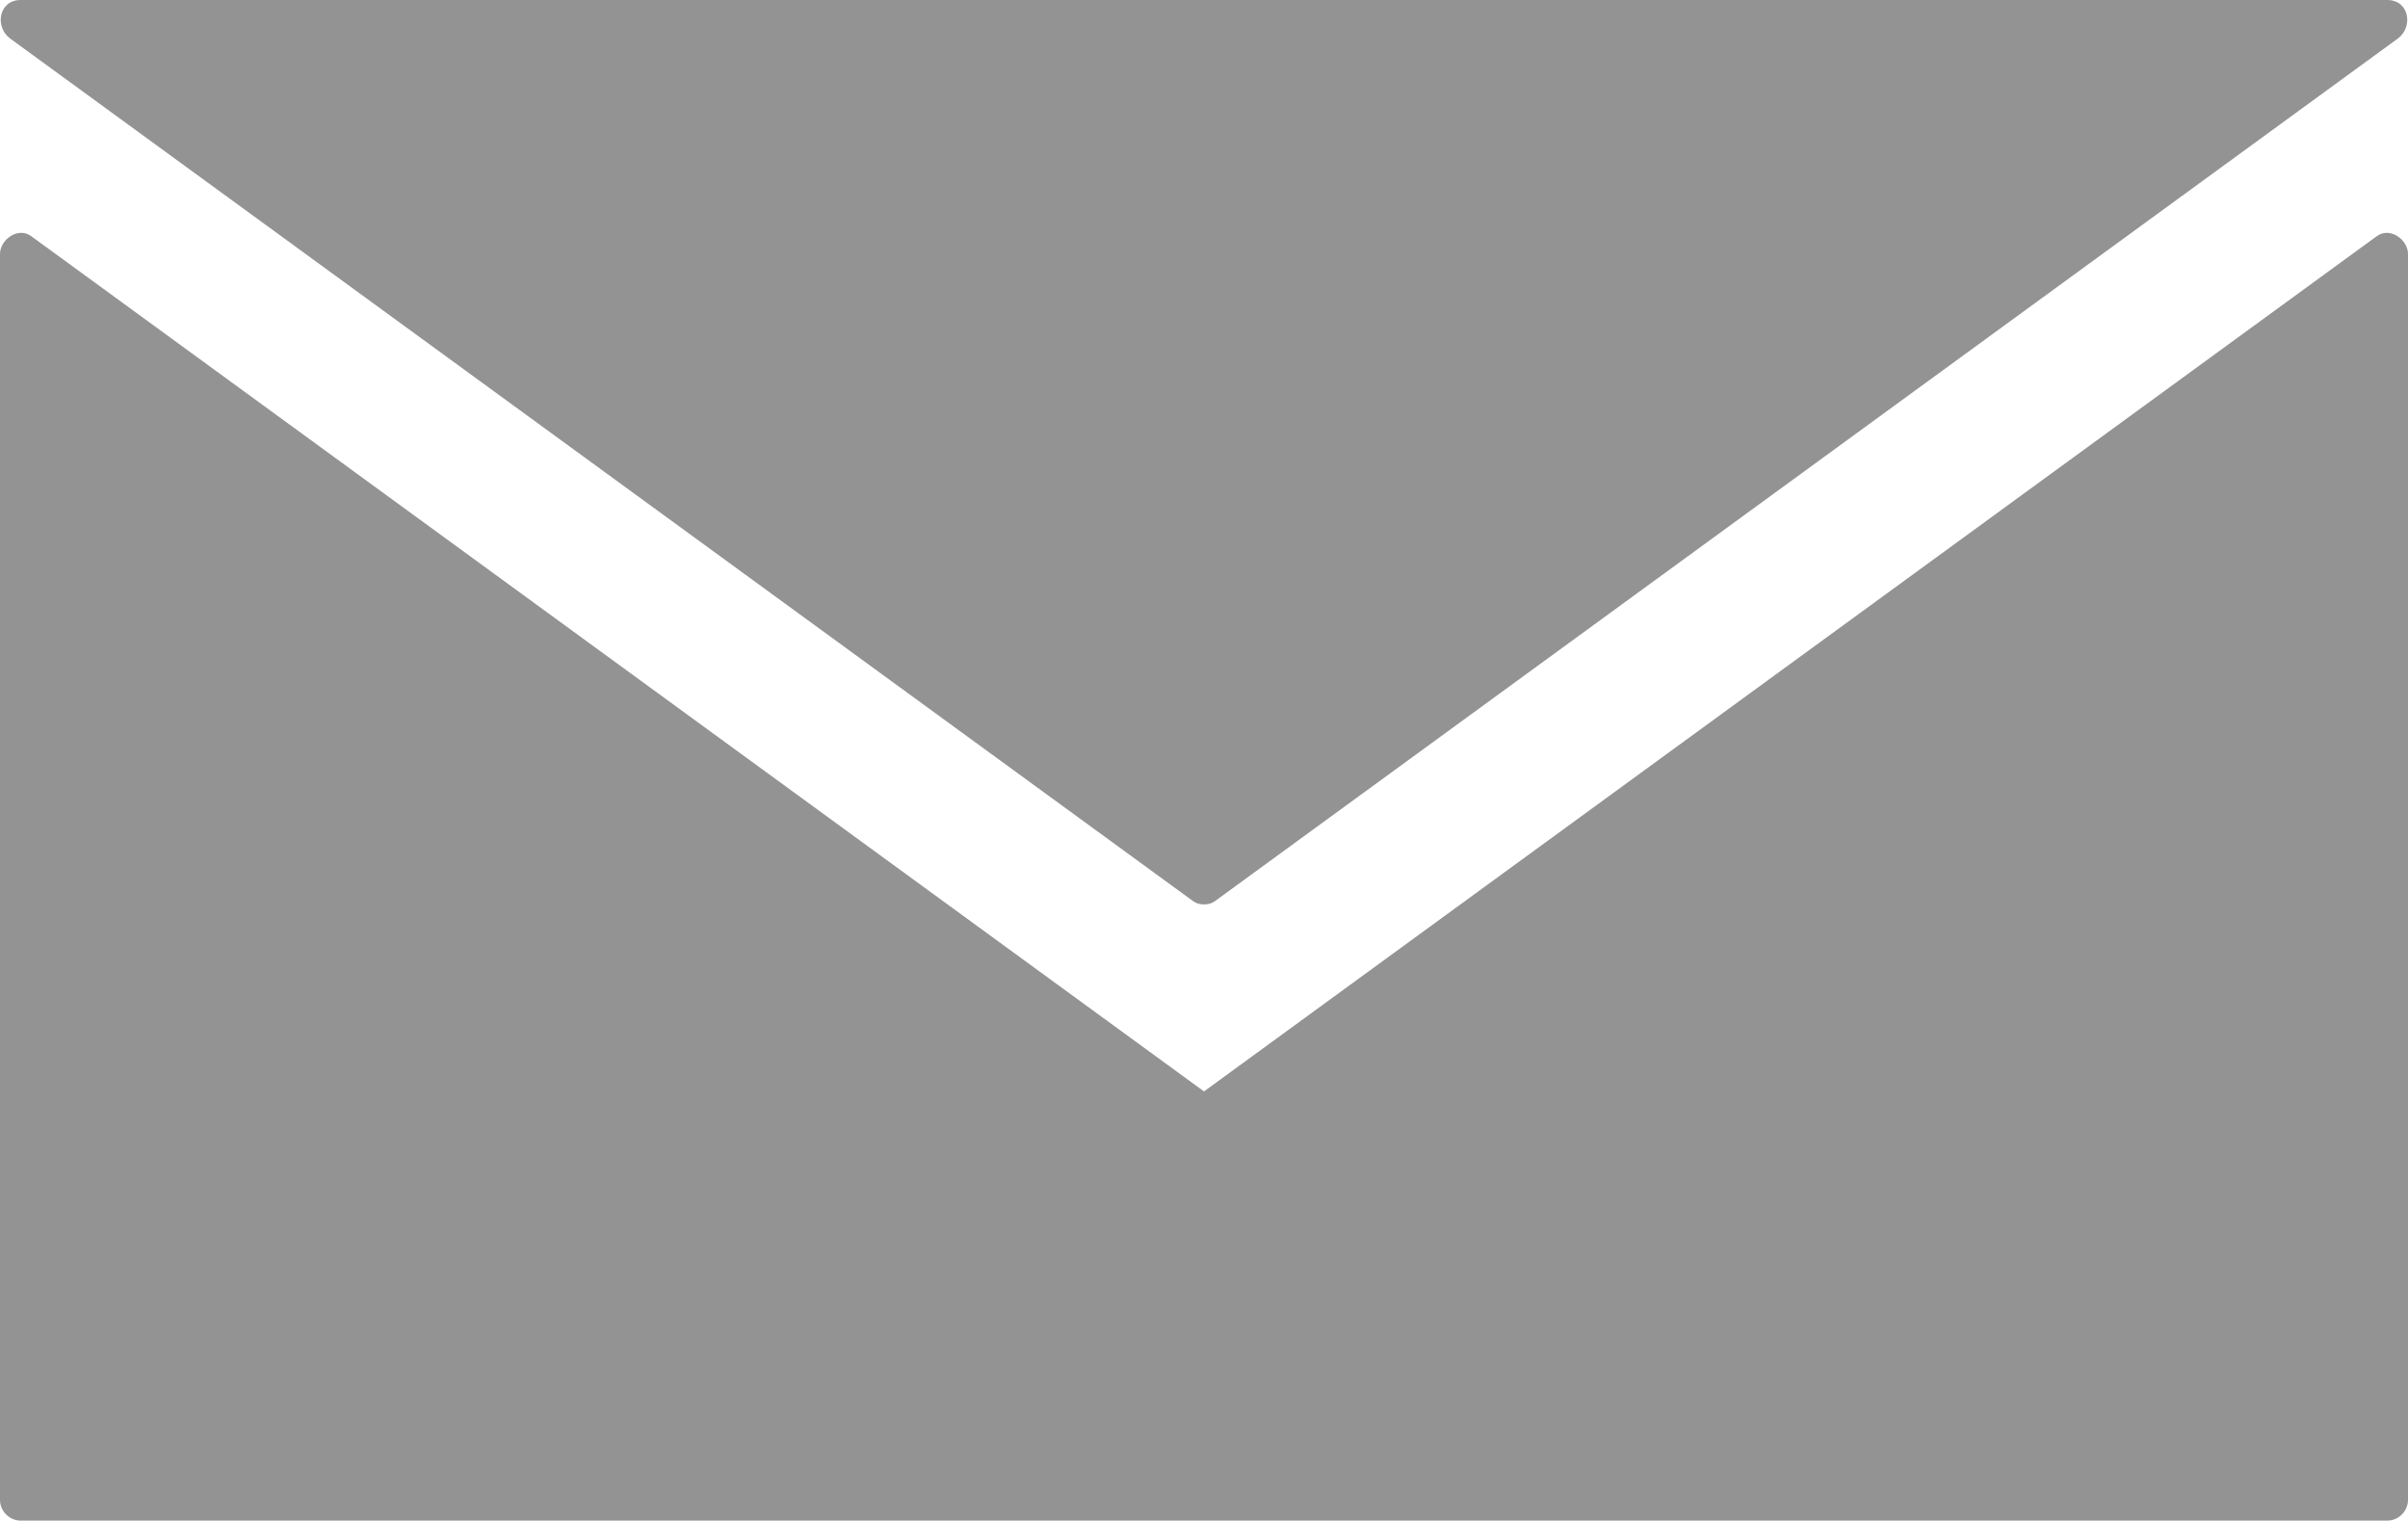 <?xml version="1.0" encoding="UTF-8" standalone="no"?>
<!-- Generator: Adobe Illustrator 14.0.0, SVG Export Plug-In . SVG Version: 6.00 Build 43363)  -->

<svg
   xmlns:dc="http://purl.org/dc/elements/1.1/"
   xmlns:cc="http://creativecommons.org/ns#"
   xmlns:rdf="http://www.w3.org/1999/02/22-rdf-syntax-ns#"
   xmlns:svg="http://www.w3.org/2000/svg"
   xmlns="http://www.w3.org/2000/svg"
   xmlns:sodipodi="http://sodipodi.sourceforge.net/DTD/sodipodi-0.dtd"
   xmlns:inkscape="http://www.inkscape.org/namespaces/inkscape"
   version="1.0"
   id="Layer_1"
   x="0px"
   y="0px"
   width="100px"
   height="63.145px"
   viewBox="0 0 100 63.145"
   enable-background="new 0 0 100 63.145"
   xml:space="preserve"
   inkscape:version="0.48.1 r9760"
   sodipodi:docname="noun_project_426_1 2.svg"><defs
   id="defs9" /><sodipodi:namedview
   pagecolor="#ffffff"
   bordercolor="#666666"
   borderopacity="1"
   objecttolerance="10"
   gridtolerance="10"
   guidetolerance="10"
   inkscape:pageopacity="0"
   inkscape:pageshadow="2"
   inkscape:window-width="1717"
   inkscape:window-height="1062"
   id="namedview7"
   showgrid="false"
   inkscape:zoom="4.1491804"
   inkscape:cx="7.340973"
   inkscape:cy="31.5725"
   inkscape:window-x="1680"
   inkscape:window-y="0"
   inkscape:window-maximized="0"
   inkscape:current-layer="Layer_1" />
<path
   d="M98.706,9.805C82.471,21.644,66.235,33.482,50.001,45.321L50,45.32l-0.001,0.001C33.765,33.482,17.529,21.644,1.294,9.805  C0.751,9.409,0,9.946,0,10.548c0,17.246,0,34.491,0,51.737c0,0.468,0.392,0.859,0.86,0.859c16.379,0,32.759,0,49.14,0  c16.38,0,32.761,0,49.14,0c0.469,0,0.86-0.392,0.86-0.859c0-17.246,0-34.492,0-51.737C100,9.946,99.249,9.409,98.706,9.805z"
   id="path3"
   style="fill:#939393;fill-opacity:1" />
<path
   d="M0.426,1.603c16.38,11.943,32.76,23.887,49.141,35.831c0.111,0.082,0.272,0.122,0.434,0.122s0.322-0.04,0.434-0.122  C66.814,25.489,83.194,13.546,99.574,1.603C100.231,1.123,100.058,0,99.14,0C82.76,0,66.379,0,50,0S17.24,0,0.86,0  C-0.058,0-0.231,1.123,0.426,1.603z"
   id="path5"
   style="fill:#939393;fill-opacity:1" />
</svg>